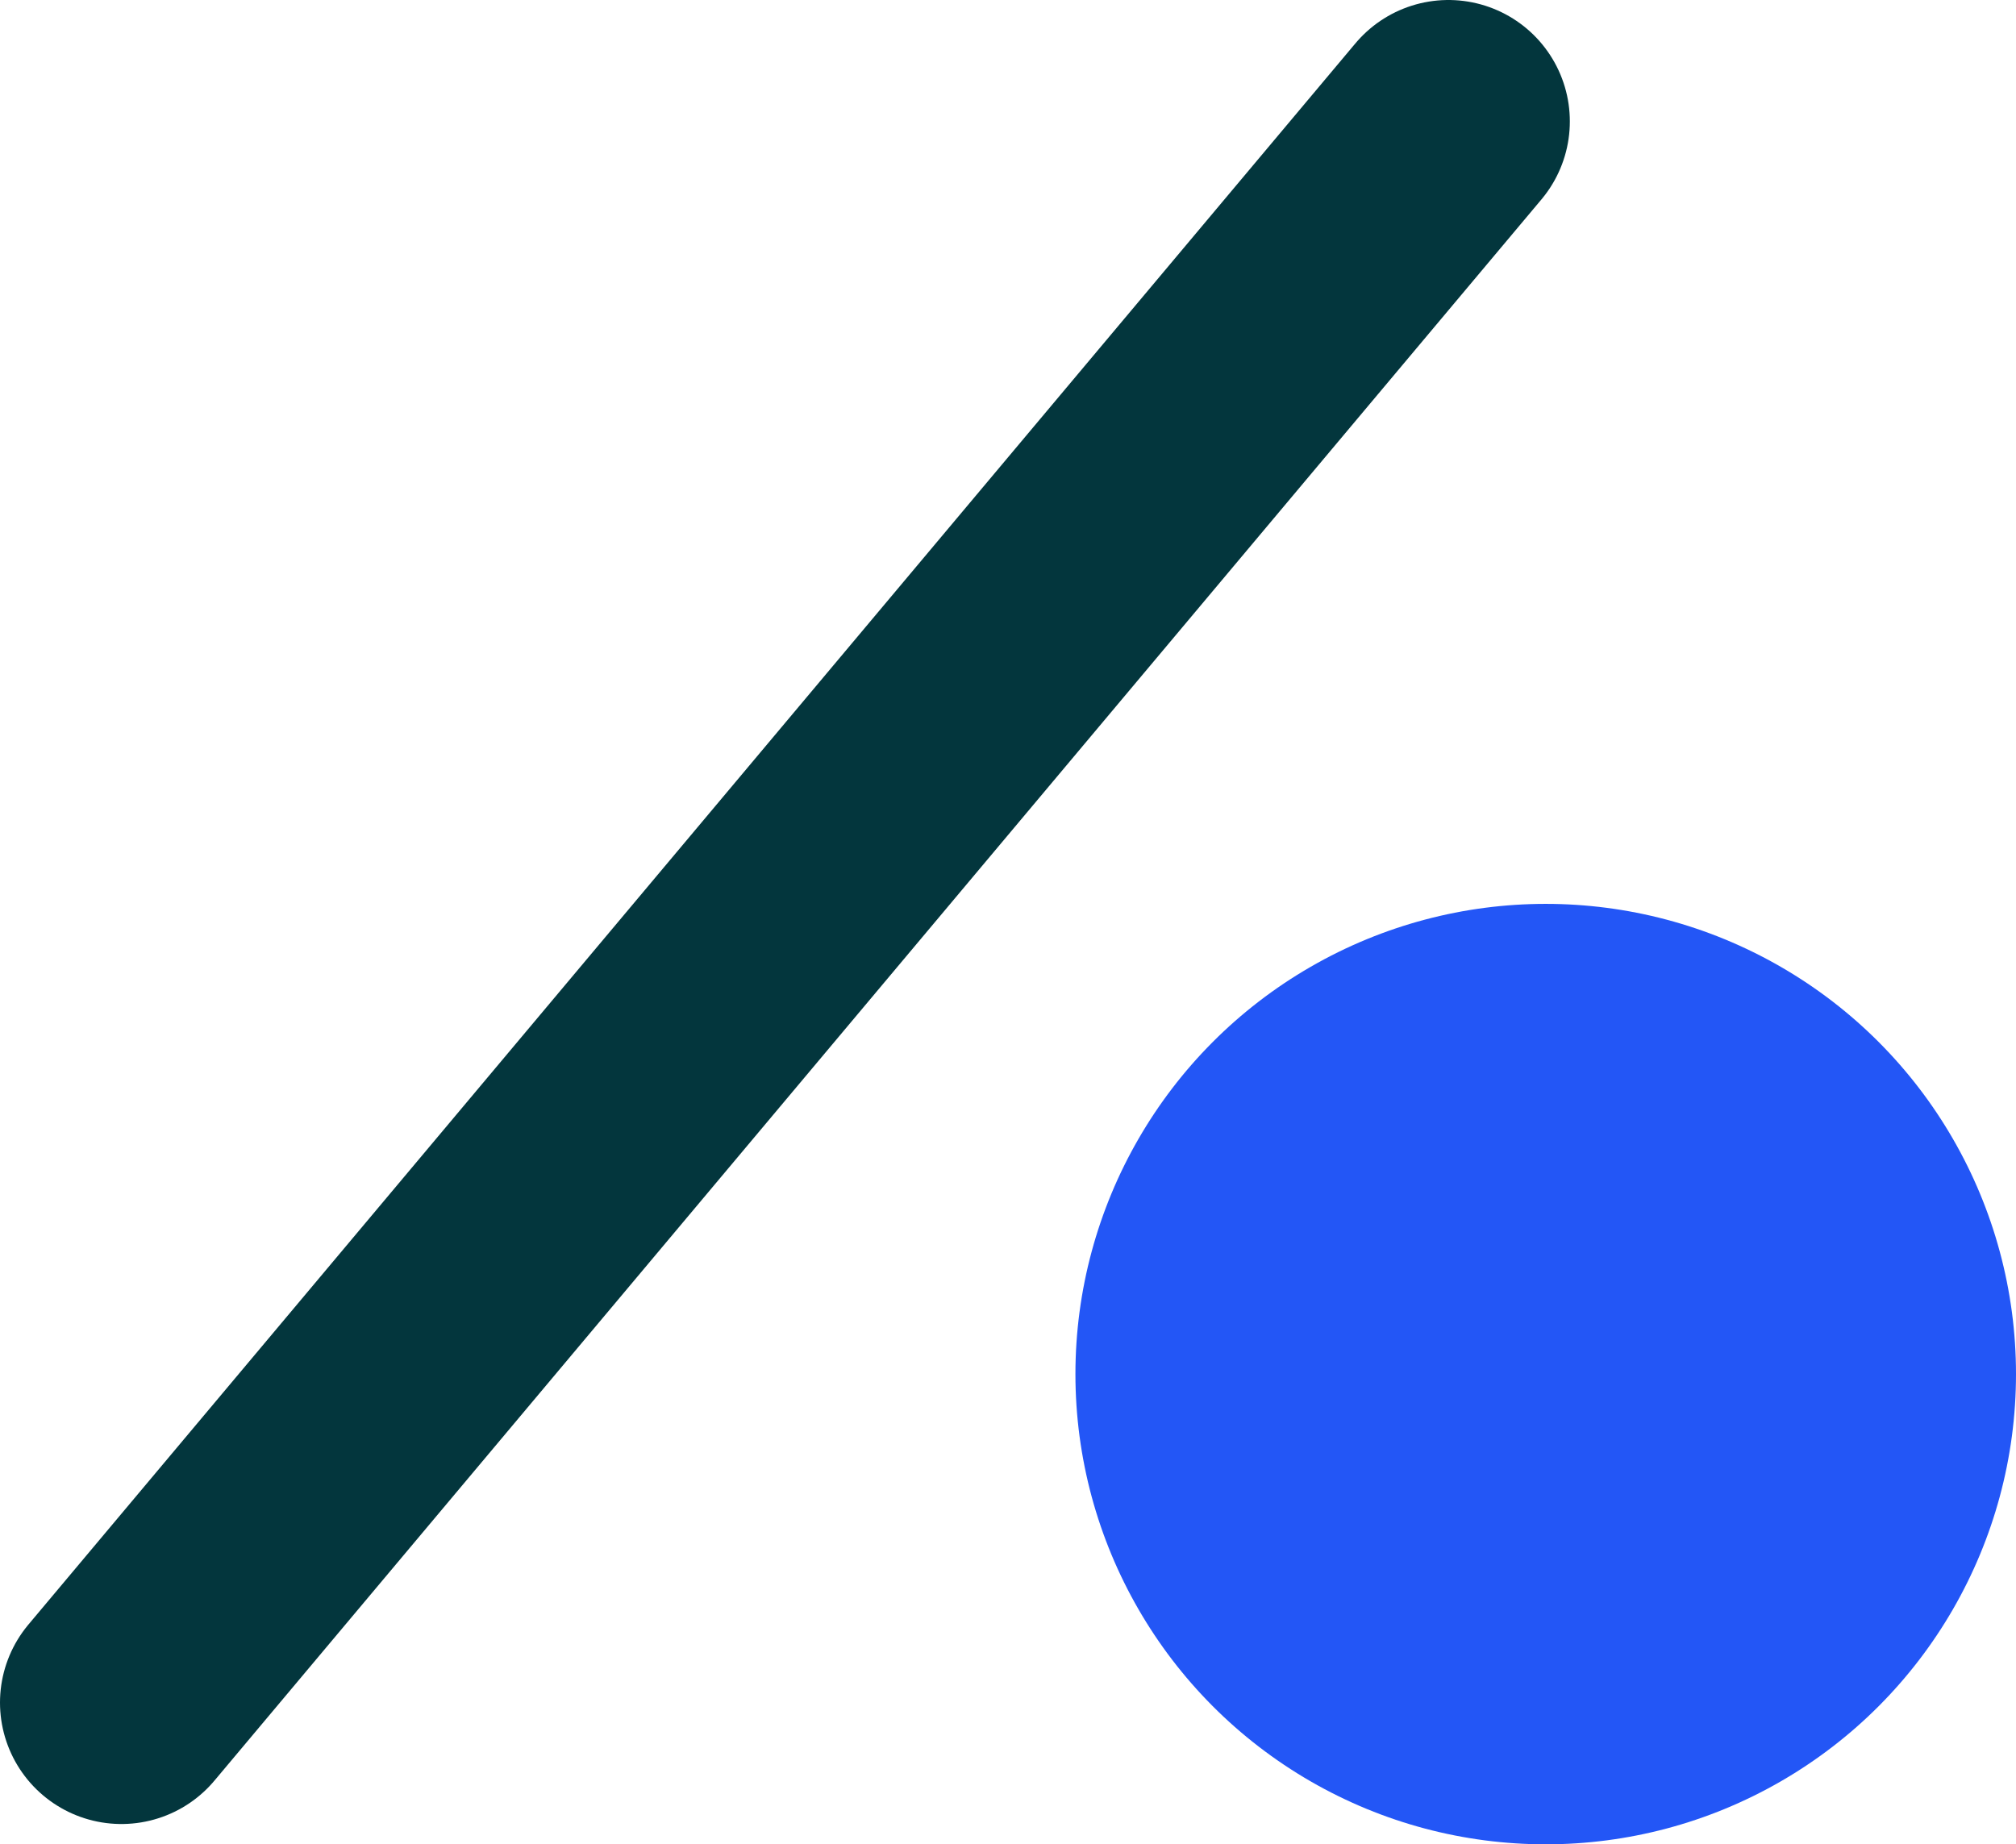 <svg id="frontmaze.io" xmlns="http://www.w3.org/2000/svg" viewBox="0 0 249.06 227.88"><defs><style>.cls-1{fill:none;stroke:#03363d;stroke-linecap:round;stroke-miterlimit:8;stroke-width:30px;}.cls-2{fill:#2356F6;}</style></defs><line class="cls-1" x1="178.94" y1="15" x2="15" y2="210.37"/><circle class="cls-2" cx="190.96" cy="169.78" r="58.1"/></svg>